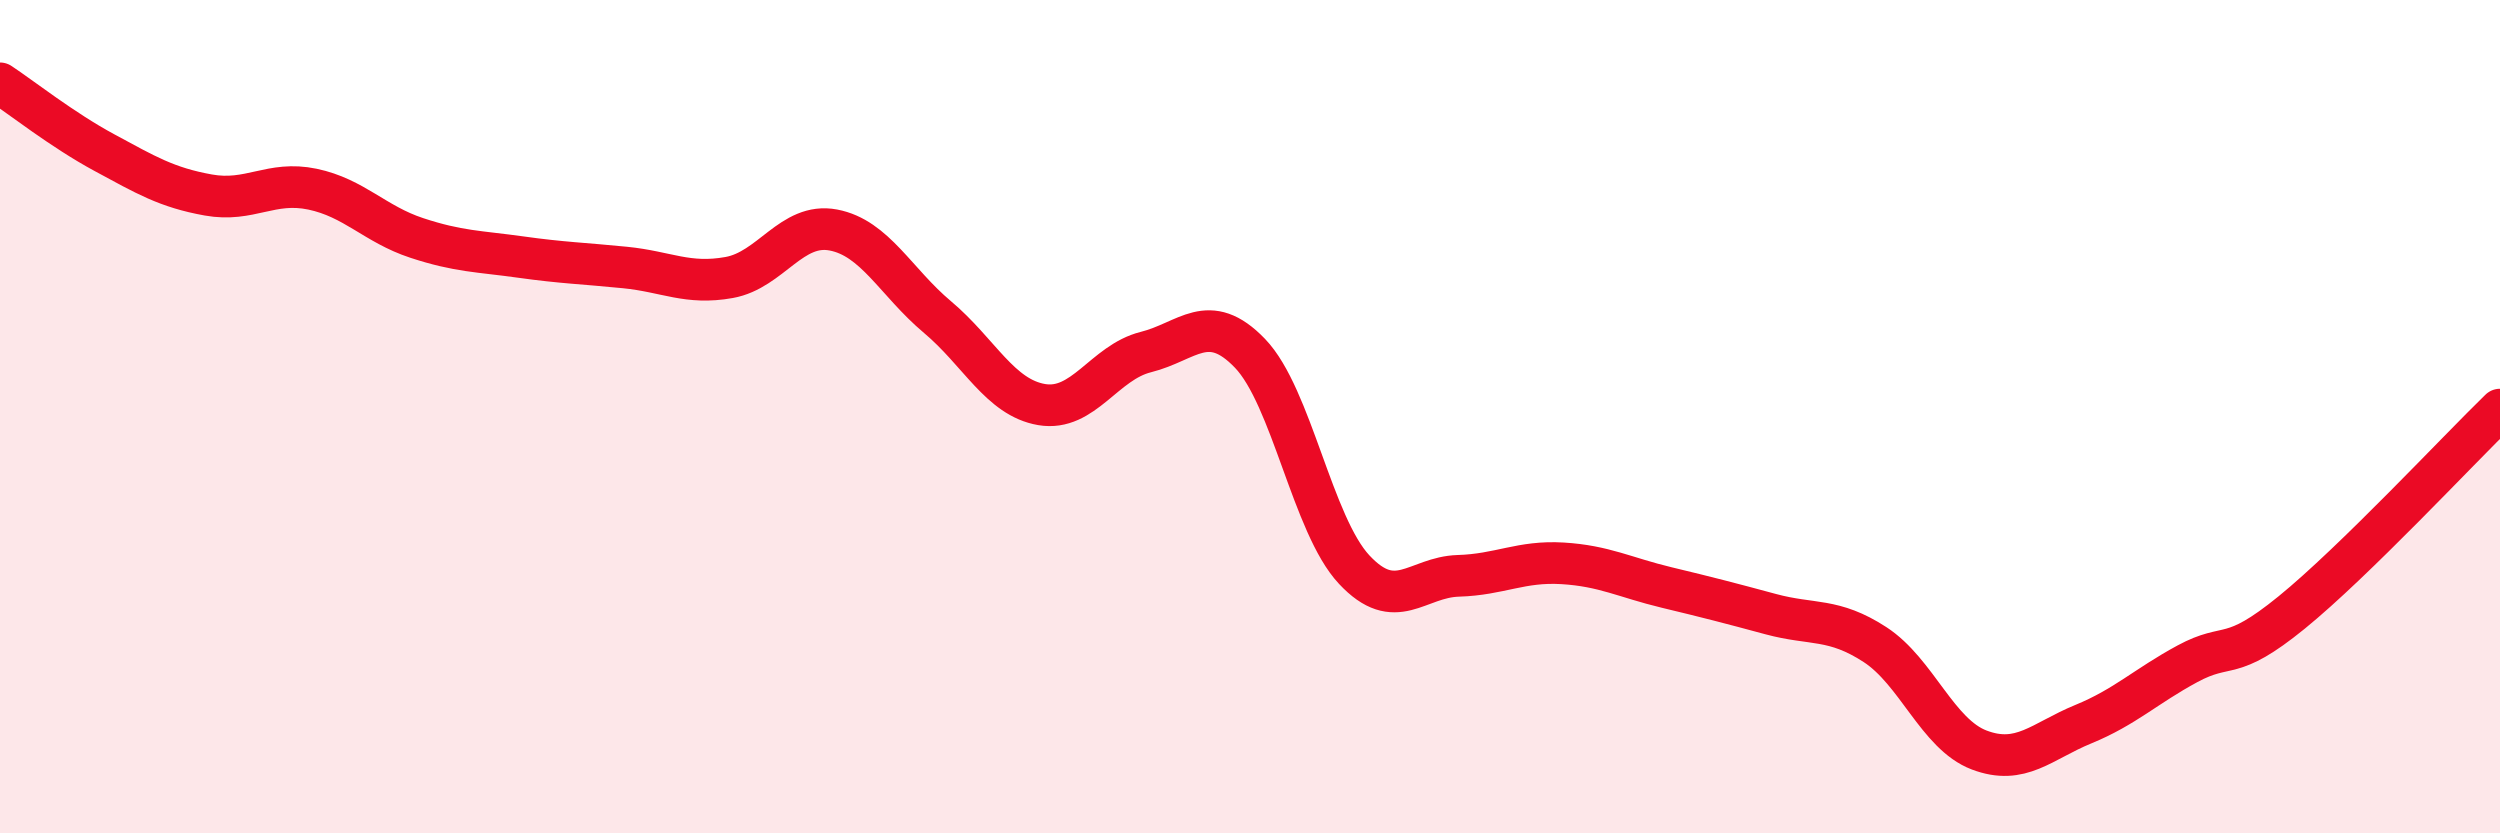 
    <svg width="60" height="20" viewBox="0 0 60 20" xmlns="http://www.w3.org/2000/svg">
      <path
        d="M 0,2 C 0.5,2.33 1.5,3.12 2.5,3.66 C 3.5,4.2 4,4.5 5,4.68 C 6,4.86 6.5,4.33 7.5,4.54 C 8.5,4.75 9,5.38 10,5.71 C 11,6.04 11.5,6.03 12.5,6.17 C 13.5,6.31 14,6.32 15,6.42 C 16,6.52 16.5,6.84 17.5,6.66 C 18.5,6.48 19,5.33 20,5.52 C 21,5.71 21.5,6.77 22.5,7.61 C 23.5,8.45 24,9.54 25,9.71 C 26,9.88 26.5,8.7 27.5,8.45 C 28.5,8.2 29,7.44 30,8.48 C 31,9.52 31.5,12.6 32.5,13.67 C 33.5,14.74 34,13.85 35,13.82 C 36,13.79 36.5,13.46 37.5,13.52 C 38.5,13.58 39,13.86 40,14.1 C 41,14.34 41.5,14.47 42.5,14.74 C 43.5,15.01 44,14.82 45,15.47 C 46,16.12 46.5,17.62 47.5,18 C 48.5,18.38 49,17.79 50,17.38 C 51,16.97 51.5,16.47 52.5,15.93 C 53.5,15.39 53.5,15.92 55,14.7 C 56.5,13.48 59,10.8 60,9.83L60 20L0 20Z"
        fill="#EB0A25"
        opacity="0.1"
        stroke-linecap="round"
        stroke-linejoin="round"
      />
      <path
        d="M 0,2 C 0.5,2.33 1.5,3.12 2.5,3.66 C 3.5,4.2 4,4.5 5,4.68 C 6,4.86 6.5,4.33 7.5,4.54 C 8.5,4.75 9,5.38 10,5.71 C 11,6.04 11.5,6.03 12.5,6.17 C 13.5,6.31 14,6.32 15,6.42 C 16,6.52 16.5,6.84 17.5,6.66 C 18.5,6.48 19,5.33 20,5.52 C 21,5.71 21.5,6.77 22.5,7.61 C 23.5,8.45 24,9.54 25,9.71 C 26,9.88 26.5,8.7 27.5,8.45 C 28.5,8.2 29,7.44 30,8.48 C 31,9.52 31.5,12.6 32.5,13.67 C 33.5,14.74 34,13.85 35,13.82 C 36,13.79 36.5,13.46 37.5,13.52 C 38.5,13.58 39,13.86 40,14.1 C 41,14.34 41.5,14.47 42.5,14.74 C 43.5,15.01 44,14.82 45,15.47 C 46,16.12 46.5,17.62 47.5,18 C 48.5,18.38 49,17.79 50,17.38 C 51,16.97 51.5,16.47 52.5,15.93 C 53.5,15.39 53.5,15.92 55,14.7 C 56.5,13.48 59,10.8 60,9.83"
        stroke="#EB0A25"
        stroke-width="1"
        fill="none"
        stroke-linecap="round"
        stroke-linejoin="round"
      />
    </svg>
  